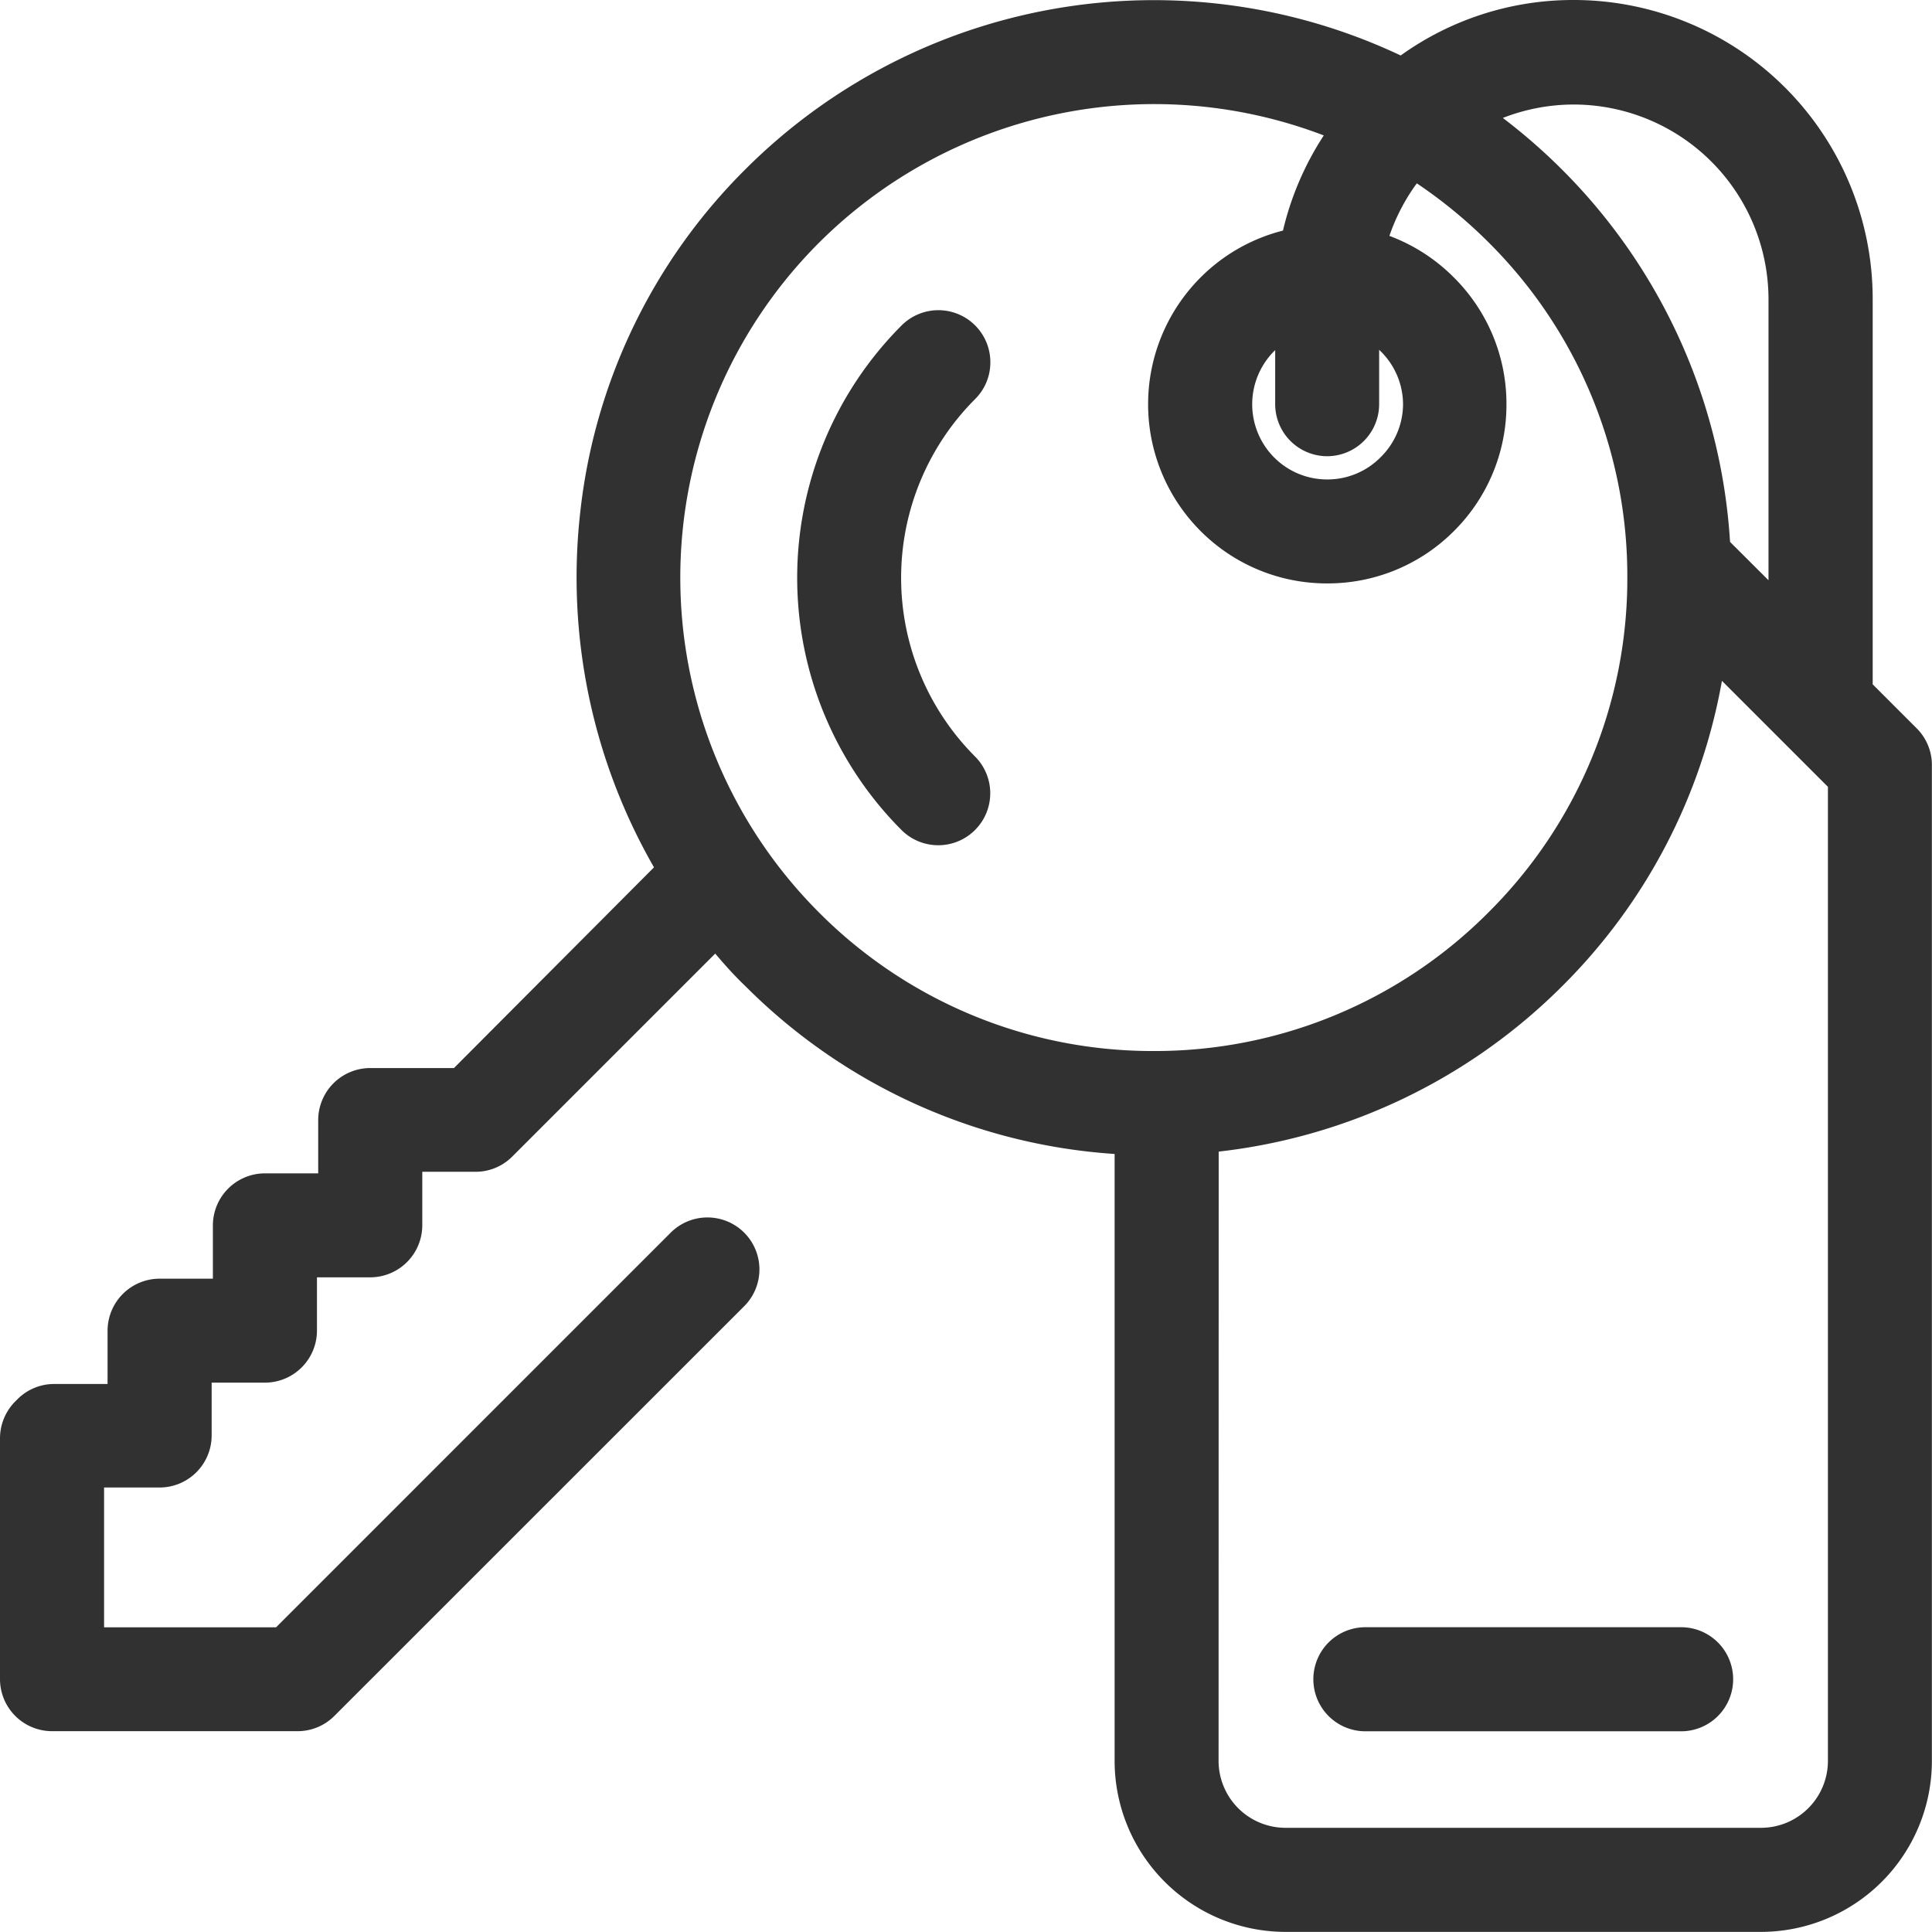 <svg xmlns="http://www.w3.org/2000/svg" width="17.134" height="17.133" viewBox="0 0 17.134 17.133">
  <g id="Group_5552" data-name="Group 5552" transform="translate(4 3.992)">
    <path id="Path_382" data-name="Path 382" d="M13,2.469l-.392-.392v-3.42A2.652,2.652,0,0,0,9.957-3.992,2.621,2.621,0,0,0,8.422-3.5,5.125,5.125,0,0,0,2.611-2.491,5.064,5.064,0,0,0,1.146.55,5.159,5.159,0,0,0,1.8,3.7L.026,5.48H-.717a.462.462,0,0,0-.461.461v.473h-.473a.462.462,0,0,0-.461.461v.473h-.473a.462.462,0,0,0-.461.461v.473h-.473a.458.458,0,0,0-.326.135l-.02.02A.464.464,0,0,0-4,8.763V10.9a.462.462,0,0,0,.461.461h2.178a.459.459,0,0,0,.326-.135L2.6,7.592a.461.461,0,0,0-.652-.652l-3.5,3.5H-3.077V9.2h.493a.462.462,0,0,0,.461-.461V8.27h.473a.462.462,0,0,0,.461-.461V7.336h.473a.462.462,0,0,0,.461-.461V6.4H.217a.458.458,0,0,0,.326-.135l1.8-1.8c.085.1.174.2.266.287A5.1,5.1,0,0,0,5.885,6.242v5.384A1.517,1.517,0,0,0,7.4,13.141h4.217a1.517,1.517,0,0,0,1.516-1.516V2.8A.459.459,0,0,0,13,2.469ZM6.808,6.221A5.12,5.12,0,0,0,9.855,4.753a5.064,5.064,0,0,0,1.416-2.707l.94.94v8.639a.594.594,0,0,1-.593.593H7.4a.594.594,0,0,1-.593-.593Zm4.876-5.067L11.343.814a5.109,5.109,0,0,0-1.488-3.3,5.164,5.164,0,0,0-.527-.46,1.729,1.729,0,0,1,.629-.119,1.729,1.729,0,0,1,1.727,1.727ZM8.242.065A.662.662,0,0,1,7.771.26.662.662,0,0,1,7.3.065a.668.668,0,0,1,0-.943l.009-.009v.48a.462.462,0,0,0,.461.461.462.462,0,0,0,.461-.461V-.89l.012.012a.663.663,0,0,1,.2.472A.663.663,0,0,1,8.242.065ZM7.378-1.947a1.58,1.58,0,0,0-.731.416,1.591,1.591,0,0,0,0,2.248,1.579,1.579,0,0,0,1.124.465A1.579,1.579,0,0,0,8.895.717,1.579,1.579,0,0,0,9.36-.407a1.579,1.579,0,0,0-.466-1.124A1.587,1.587,0,0,0,8.322-1.9a1.742,1.742,0,0,1,.243-.466,4.25,4.25,0,0,1,.637.524,4.172,4.172,0,0,1,1.23,2.97A4.172,4.172,0,0,1,9.2,4.1,4.171,4.171,0,0,1,6.233,5.329h0A4.172,4.172,0,0,1,3.263,4.1a4.2,4.2,0,0,1,0-5.939A4.209,4.209,0,0,1,7.74-2.791,2.66,2.66,0,0,0,7.378-1.947Z" fill="#313131"/>
    <path id="Path_383" data-name="Path 383" d="M212.313,79.976a.461.461,0,0,0-.788-.326,3.167,3.167,0,0,0,0,4.474.461.461,0,1,0,.652-.652,2.243,2.243,0,0,1,0-3.169A.458.458,0,0,0,212.313,79.976Z" transform="translate(-207.53 -80.755)" fill="#313131"/>
    <path id="Path_385" data-name="Path 385" d="M349.964,434.919h2.8a.461.461,0,0,0,0-.923h-2.8a.461.461,0,0,0,0,.923Z" transform="translate(-341.855 -423.557)" fill="#313131"/>
  </g>
</svg>
